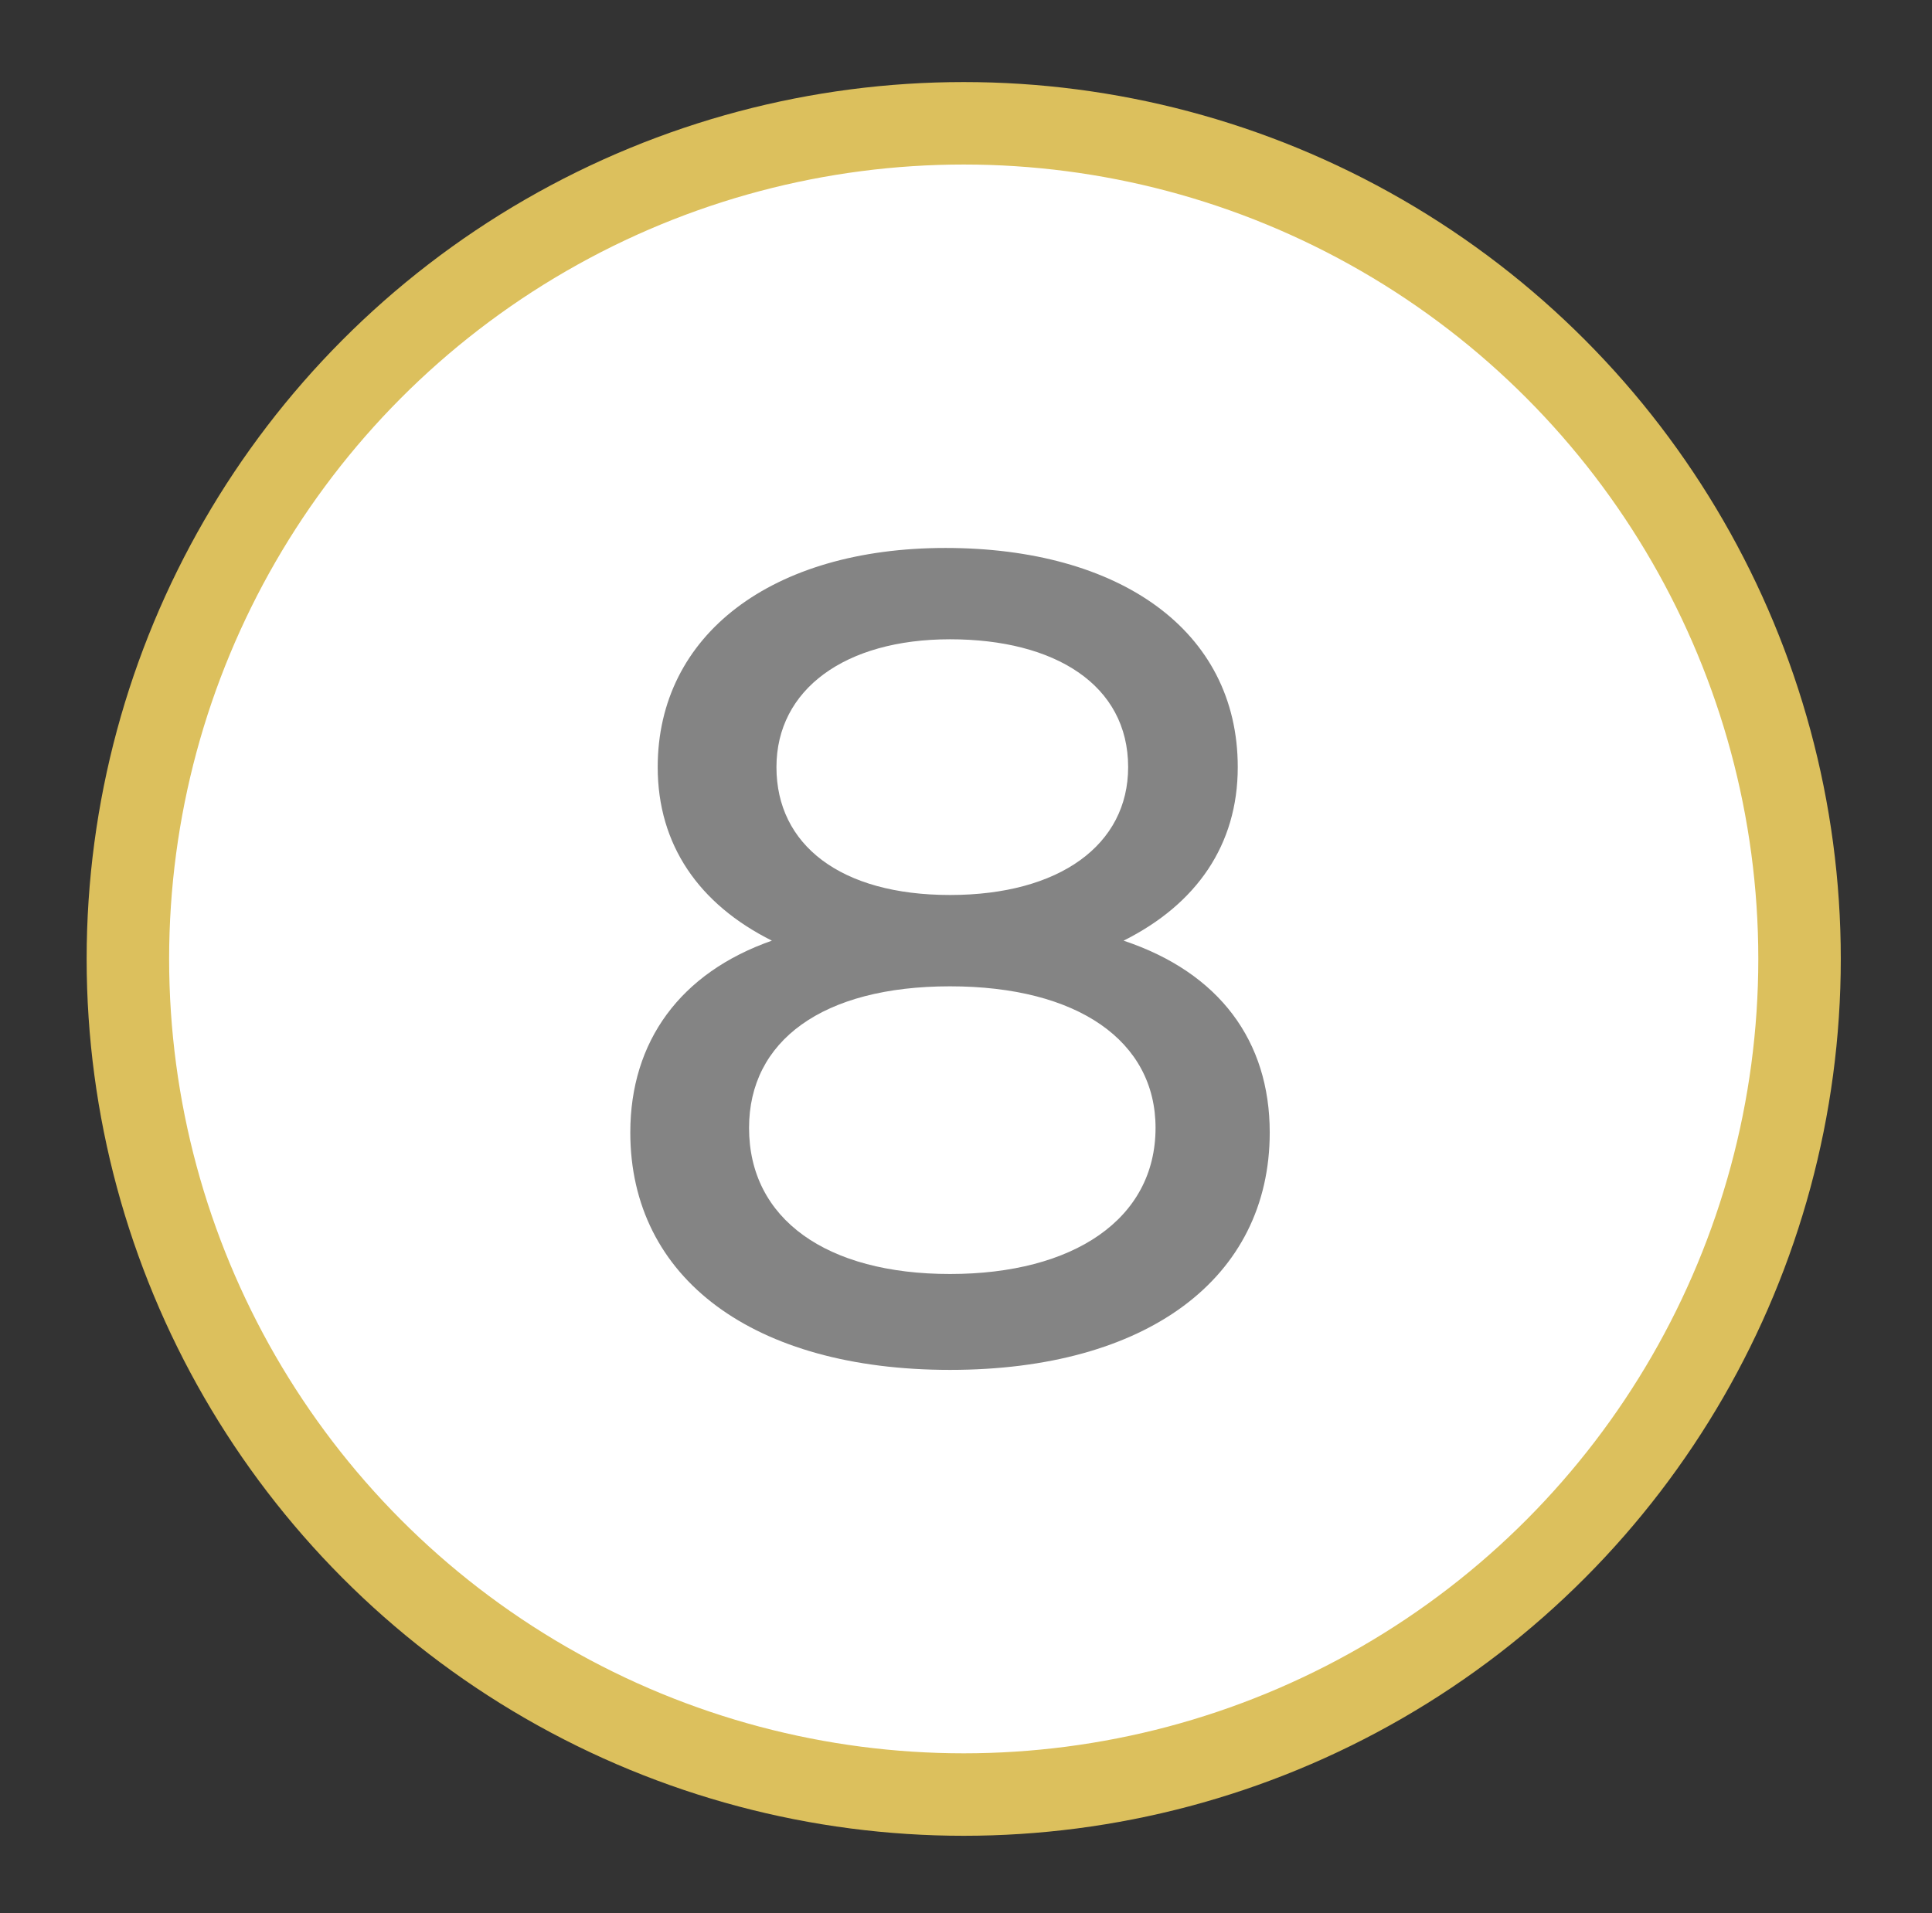 <?xml version="1.0" encoding="utf-8"?>
<!-- Generator: Adobe Illustrator 26.1.0, SVG Export Plug-In . SVG Version: 6.00 Build 0)  -->
<svg version="1.1" id="Слой_1" xmlns="http://www.w3.org/2000/svg" xmlns:xlink="http://www.w3.org/1999/xlink" x="0px" y="0px"
	 viewBox="0 0 42.3 41.9" style="enable-background:new 0 0 42.3 41.9;" xml:space="preserve">
<rect x="0" y="0" width="42.3" height="41.9" fill="#333333" stroke="none"/>
<style type="text/css">
	.st0{fill:#FFFFFF;stroke:#2CA2AE;stroke-width:1.668;stroke-miterlimit:10;}
	.st1{fill:#848484;}
	.st2{fill:#FFFFFF;stroke:#DCC05D;stroke-width:1.656;stroke-miterlimit:10;}
	.st3{fill:#FFFFFF;stroke:#DCC05D;stroke-width:1.806;stroke-miterlimit:10;}
</style>
<g>
	<circle class="st3" cx="21.1" cy="21" r="18.3"/>
	<g>
		<path class="st1" d="M27.8,24.8c0,3.2-2.7,5.2-7,5.2c-4.3,0-7-2-7-5.2c0-2,1.1-3.5,3.1-4.2c-1.6-0.8-2.5-2.1-2.5-3.8
			c0-2.9,2.5-4.8,6.3-4.8c3.8,0,6.4,1.8,6.4,4.8c0,1.7-0.9,3-2.5,3.8C26.7,21.3,27.8,22.8,27.8,24.8z M25.3,24.7
			c0-1.9-1.7-3.1-4.5-3.1s-4.4,1.2-4.4,3.1c0,2,1.7,3.2,4.4,3.2S25.3,26.7,25.3,24.7z M17,16.8c0,1.7,1.4,2.8,3.8,2.8
			c2.4,0,3.9-1.1,3.9-2.8c0-1.8-1.6-2.8-3.9-2.8S17,15.1,17,16.8z"/>
	</g>
</g>
</svg>
